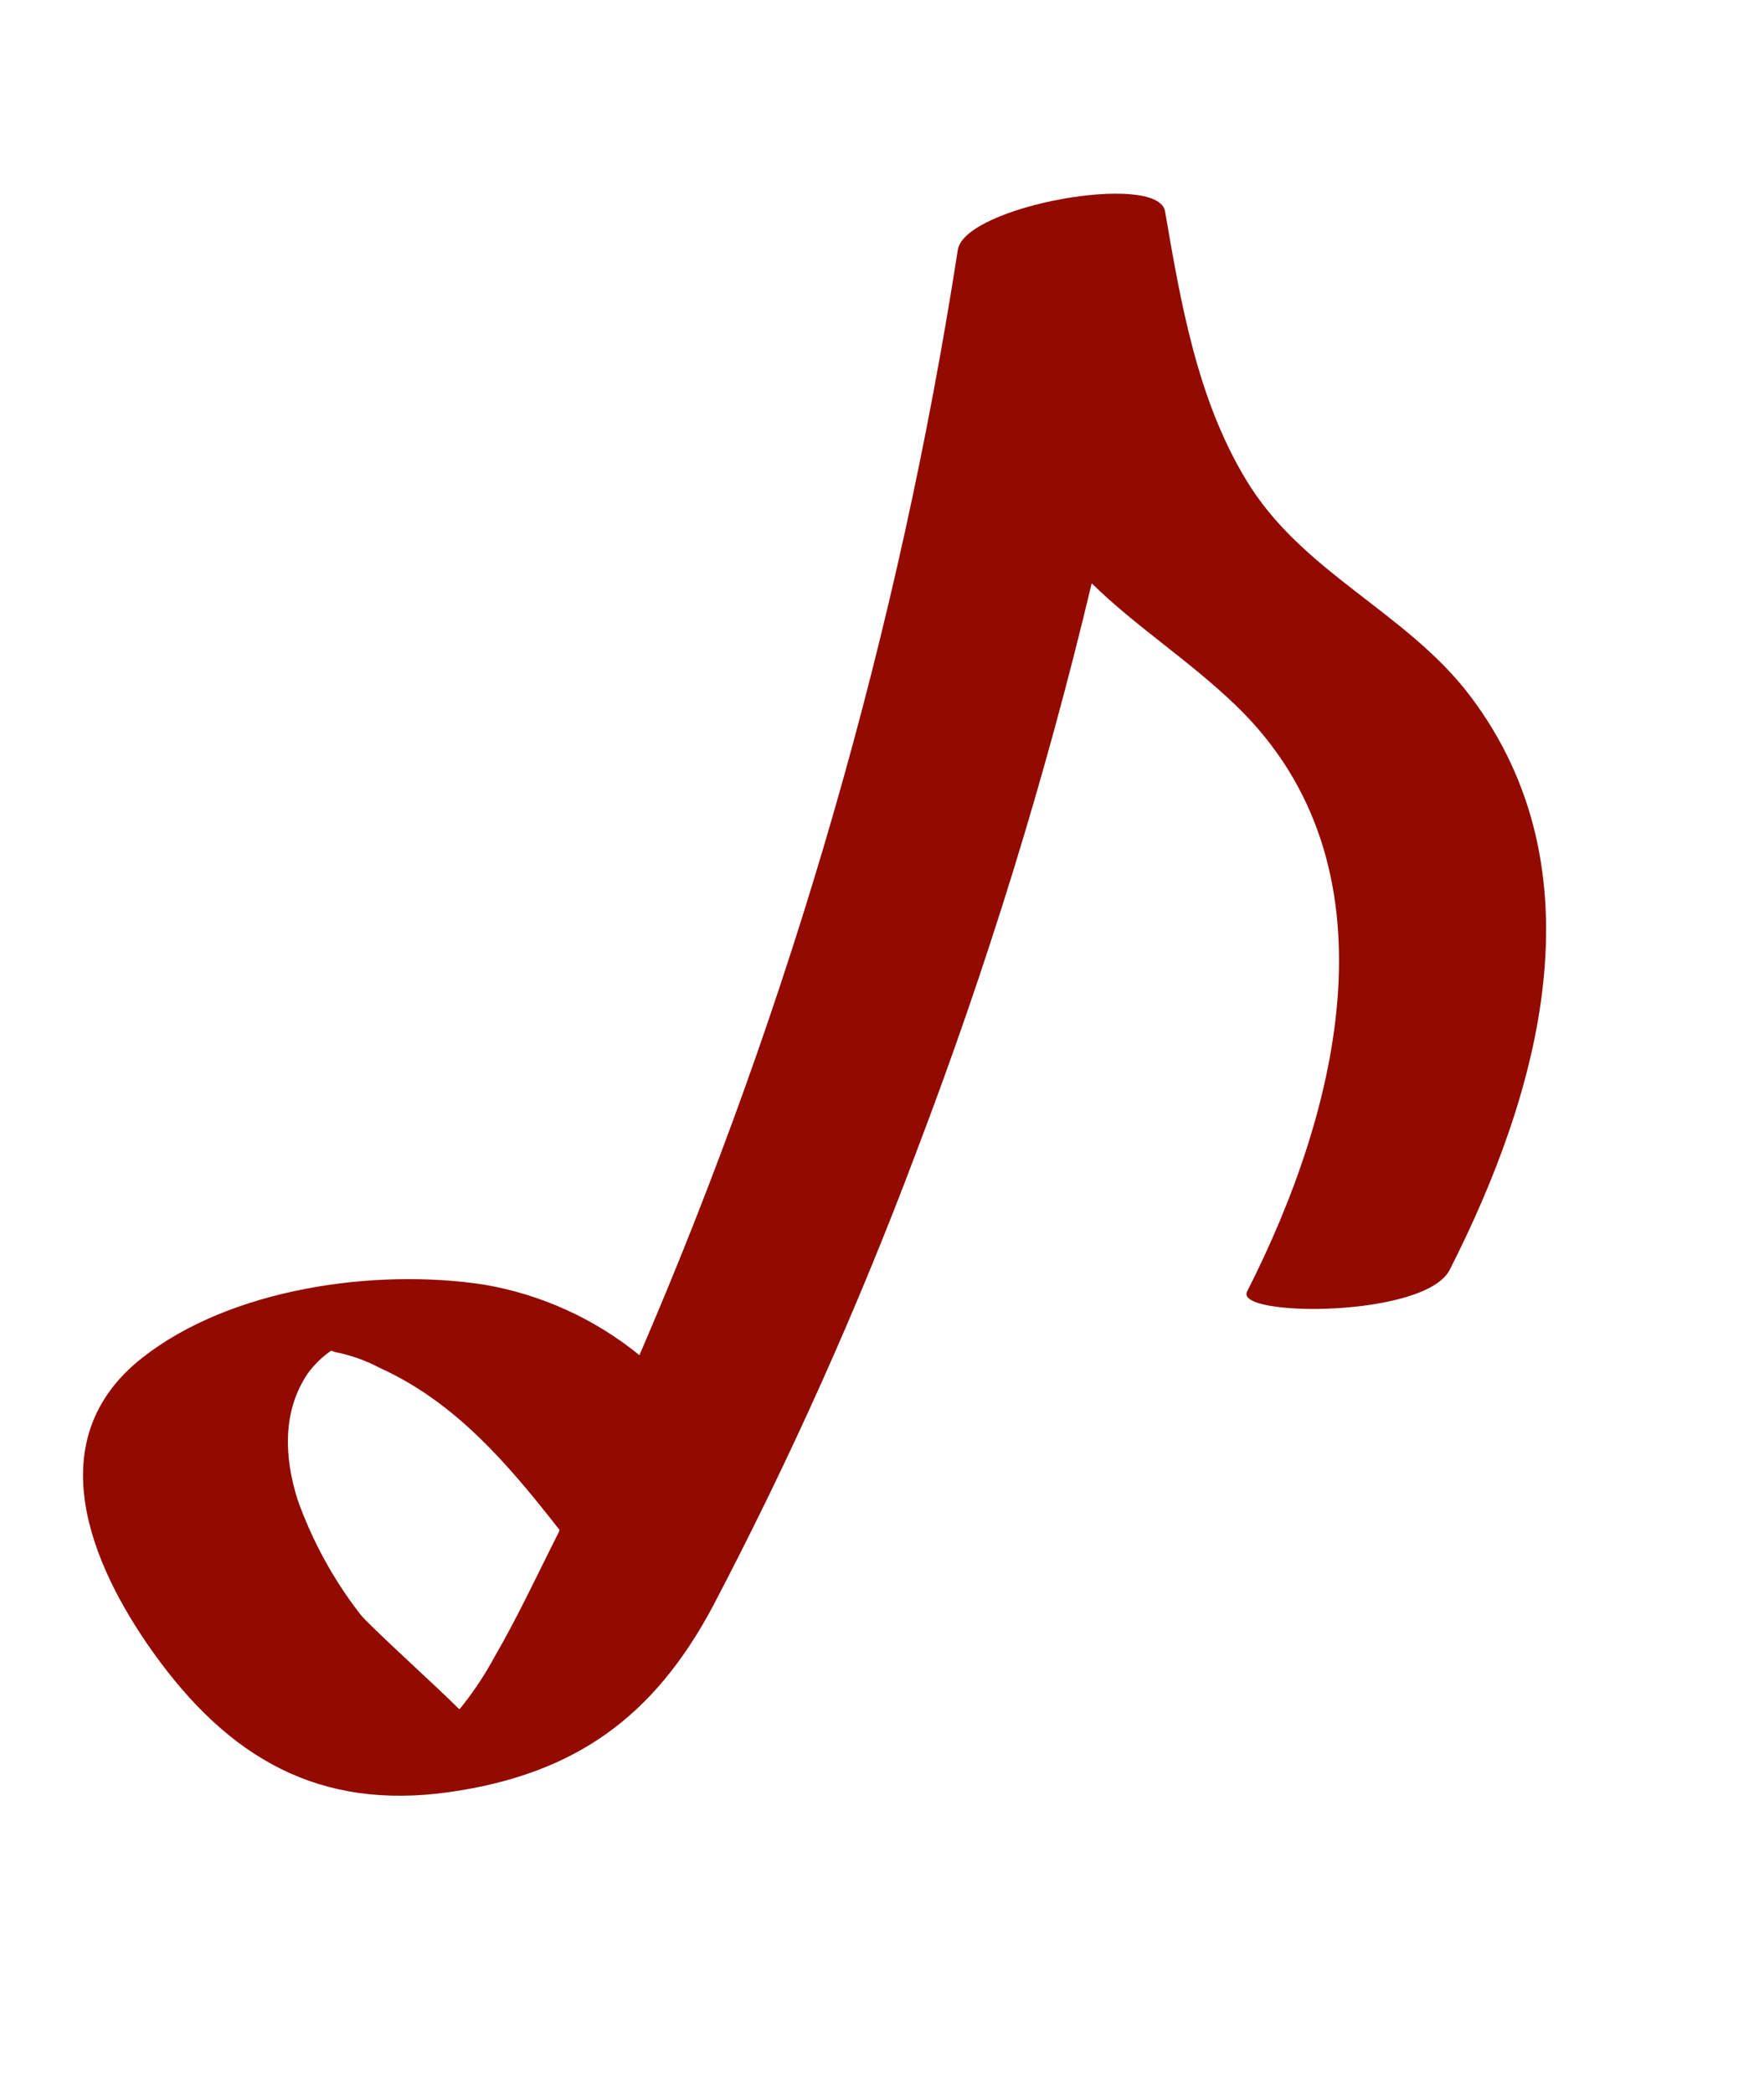 <?xml version="1.0" encoding="UTF-8"?> <svg xmlns="http://www.w3.org/2000/svg" width="188" height="223" viewBox="0 0 188 223" fill="none"> <g filter="url(#filter0_f_161_152)"> <path d="M156.686 74.141C149.83 65.097 138.64 60.976 132.725 50.985C127.581 42.439 125.835 32.225 124.167 22.515C123.429 18.243 102.805 21.941 102.077 26.626C95.793 67.151 84.394 106.714 68.149 144.367C63.363 140.473 57.649 137.882 51.564 136.848C39.941 135.082 24.544 137.231 15.113 144.684C4.171 153.34 9.528 166.502 16.31 176.014C24.332 187.248 33.968 192.904 47.936 190.907C61.269 188.995 69.657 182.93 75.936 171.19C84.173 155.503 91.427 139.319 97.655 122.732C105.202 102.965 111.447 82.725 116.348 62.141C121.097 66.793 126.702 70.322 131.757 75.193C149.429 92.252 142.624 118.489 132.905 137.594C131.531 140.328 151.897 140.402 154.508 135.269C164.092 116.391 170.786 92.788 156.686 74.141ZM52.645 176.614C51.697 178.36 50.604 180.024 49.376 181.586C49.244 181.763 49.104 181.933 48.956 182.096C46.924 180.02 39.134 172.988 38.383 171.952C35.526 168.264 33.274 164.145 31.713 159.751C30.295 155.275 30.061 150.304 32.832 146.271C33.516 145.346 34.347 144.54 35.293 143.886L35.716 144.036C37.387 144.364 39.001 144.937 40.504 145.736C48.637 149.43 54.259 156.114 59.631 162.983C59.597 163.081 59.562 163.178 59.527 163.276C57.319 167.636 55.187 172.244 52.645 176.614Z" fill="#930A01"></path> </g> <defs> <filter id="filter0_f_161_152" x="2.848" y="14.632" width="167.93" height="182.671" filterUnits="userSpaceOnUse" color-interpolation-filters="sRGB"> <feFlood flood-opacity="0" result="BackgroundImageFix"></feFlood> <feBlend mode="normal" in="SourceGraphic" in2="BackgroundImageFix" result="shape"></feBlend> <feGaussianBlur stdDeviation="3" result="effect1_foregroundBlur_161_152"></feGaussianBlur> </filter> </defs> </svg> 
